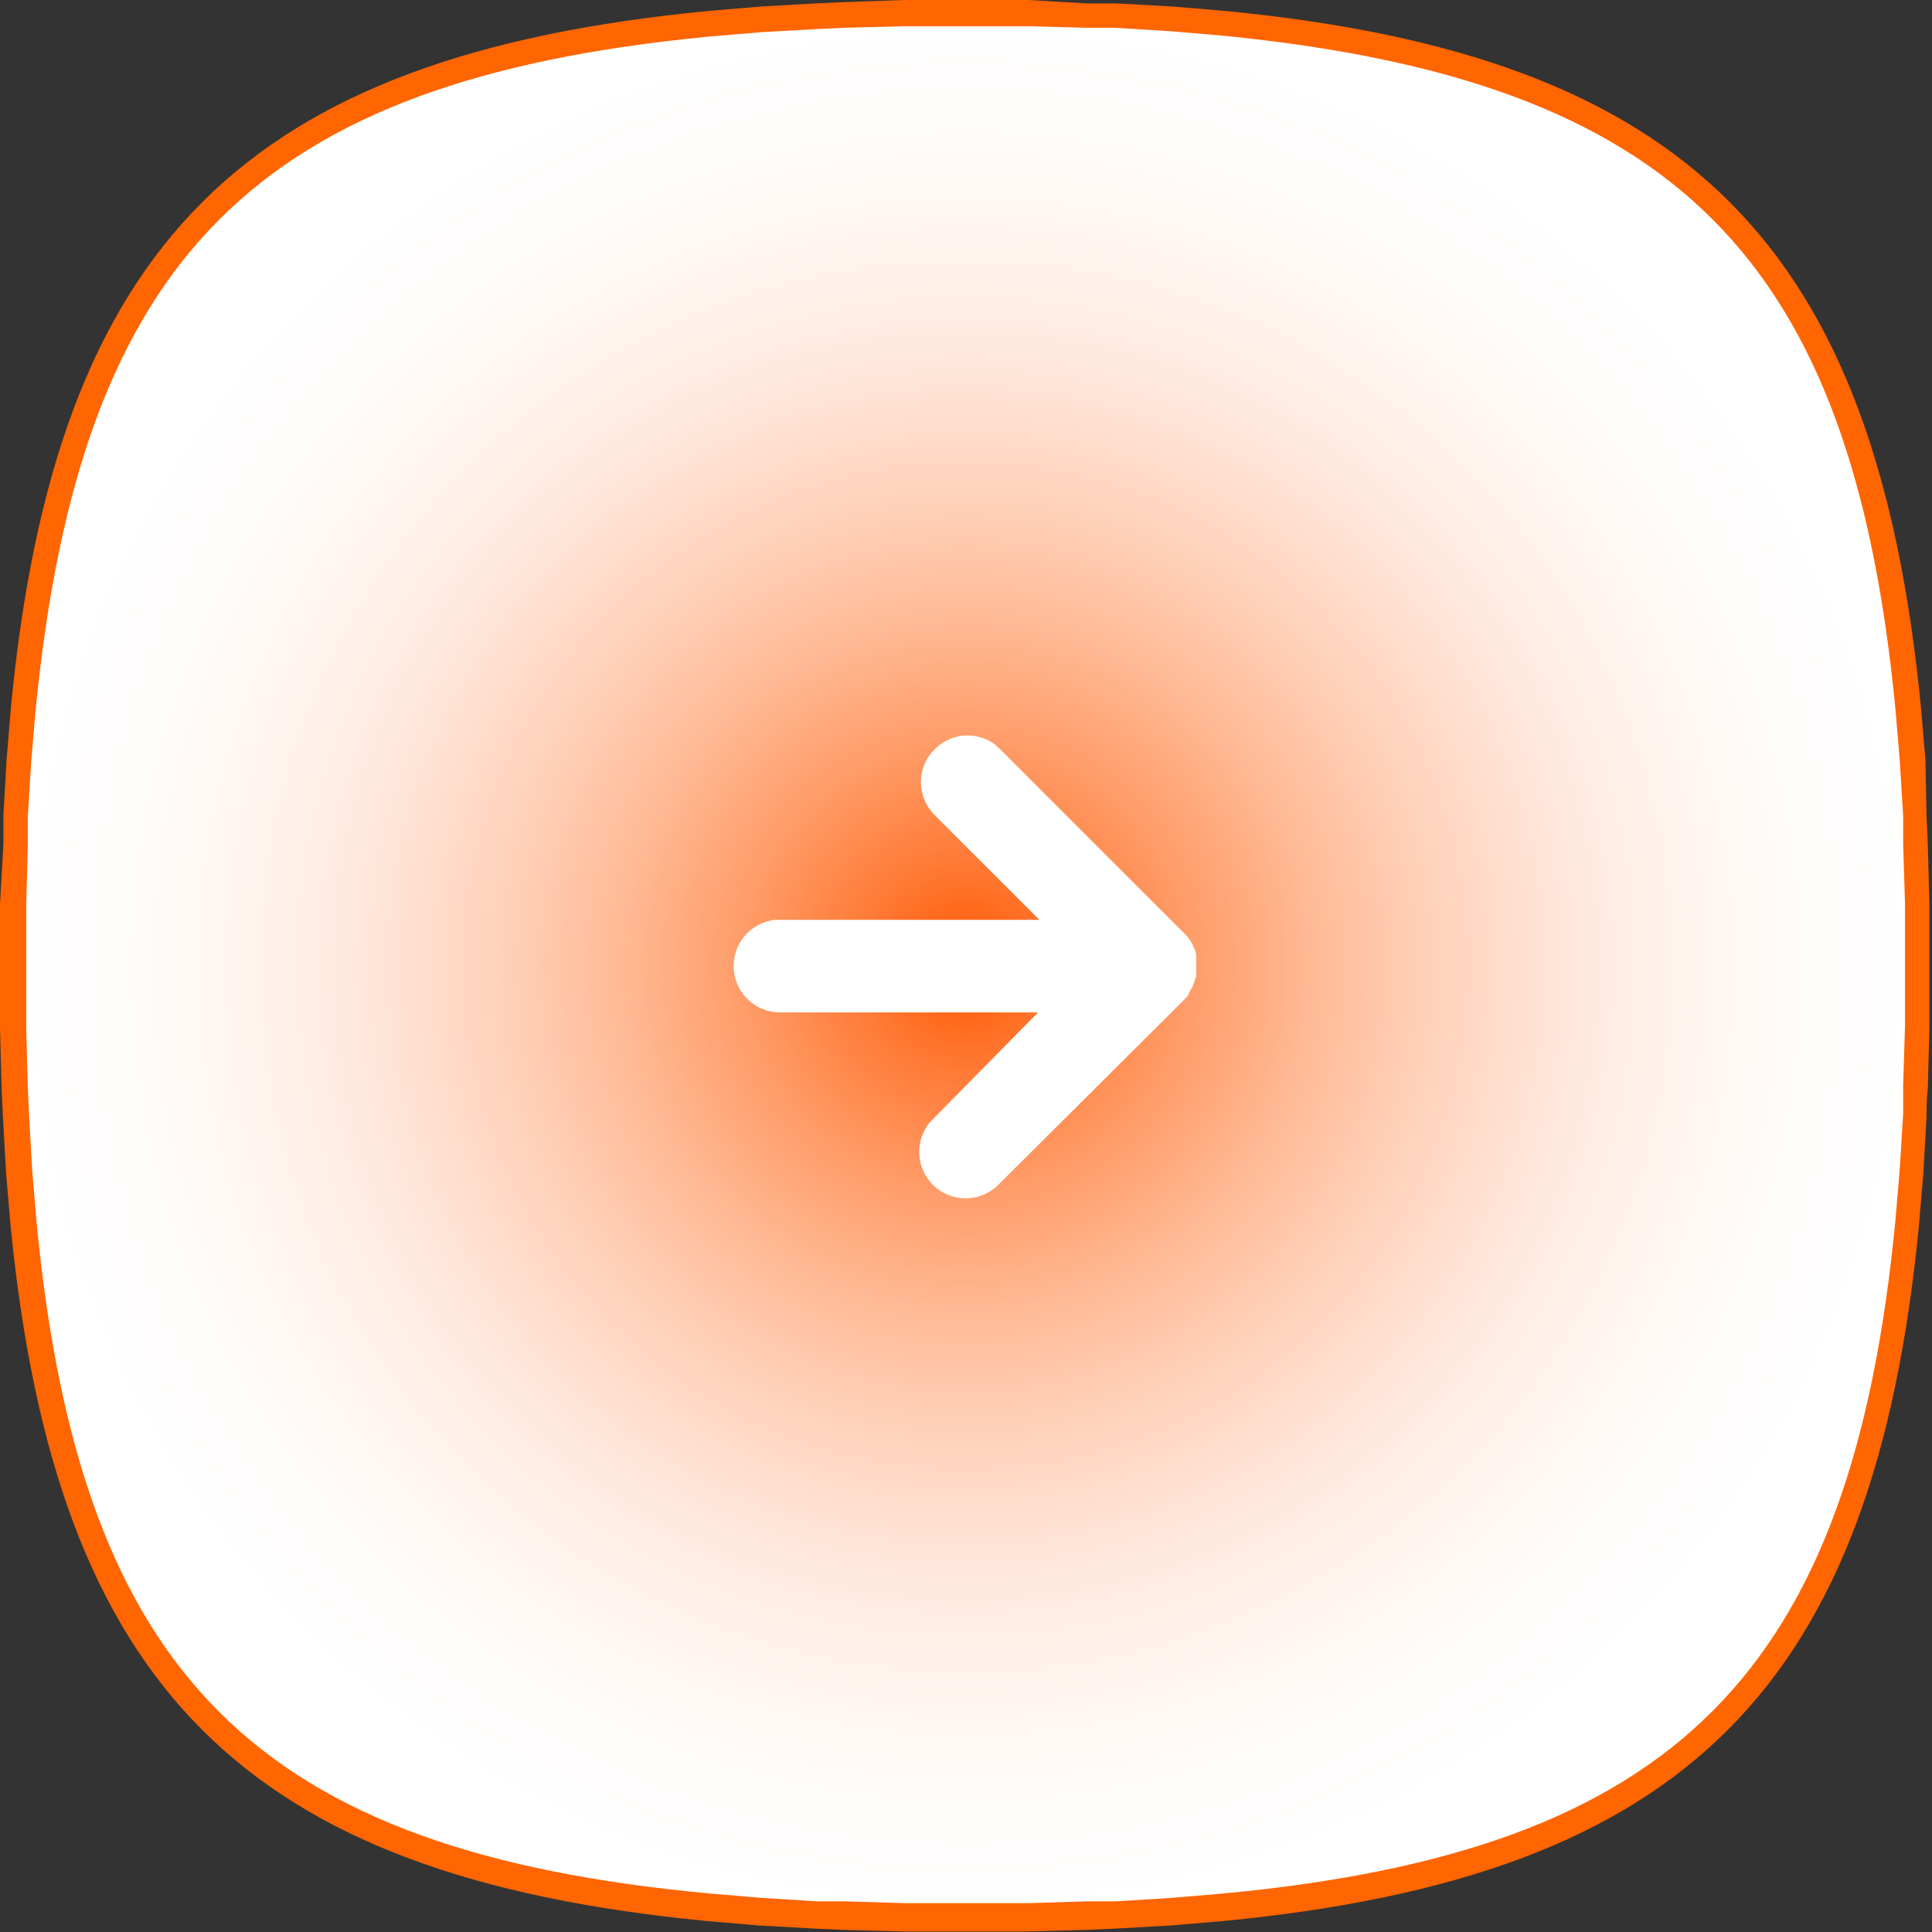 <?xml version="1.0" encoding="UTF-8"?> <svg xmlns="http://www.w3.org/2000/svg" xmlns:xlink="http://www.w3.org/1999/xlink" id="Layer_1" data-name="Layer 1" viewBox="0 0 73.7 73.7"><rect x="0" y="0" width="73.7" height="73.7" fill="#333333" stroke="none"/><defs><style>.cls-1{fill:url(#radial-gradient);}.cls-2{fill:#ff6500;}.cls-3{fill:url(#linear-gradient);}</style><radialGradient id="radial-gradient" cx="36.85" cy="36.85" r="36.36" gradientUnits="userSpaceOnUse"><stop offset="0" stop-color="#ff5700"></stop><stop offset="0.11" stop-color="#ff7a35"></stop><stop offset="0.24" stop-color="#ff9d6a"></stop><stop offset="0.37" stop-color="#ffbb97"></stop><stop offset="0.5" stop-color="#ffd3bd"></stop><stop offset="0.63" stop-color="#ffe6da"></stop><stop offset="0.75" stop-color="#fff4ee"></stop><stop offset="0.88" stop-color="#fffcfb"></stop><stop offset="1" stop-color="#fff"></stop></radialGradient><linearGradient id="linear-gradient" x1="-969.22" y1="-147.75" x2="-969.22" y2="-101.09" gradientTransform="matrix(0.71, -0.71, 0.71, 0.71, 819.29, -551.28)" gradientUnits="userSpaceOnUse"><stop offset="0" stop-color="#fff"></stop><stop offset="1" stop-color="#fff"></stop></linearGradient></defs><path class="cls-1" d="M35.66,73.21l-1.17,0-2.26-.06-1.09,0L29,73l-2-.17C9.66,71.11,2.59,64,.91,46.71l-.17-2L.62,42.56.57,41.47.51,39.2l0-2.35,0-2.36.06-2.26c0-.37,0-.73.05-1.09L.74,29l.17-2C2.59,9.66,9.66,2.59,27,.91l2-.17L31.14.62l1.1-.05L34.5.51l2.35,0,2.36,0,2.26.06,1.09.05,2.13.12,2,.17C64,2.59,71.11,9.66,72.79,27L73,29l.12,2.12,0,1.1.06,2.26c0,.76,0,1.55,0,2.35V38l0,1.17-.06,2.26c0,.37,0,.74,0,1.09L73,44.69l-.17,2C71.11,64,64,71.11,46.71,72.79l-2,.17-2.12.12-1.09,0-2.27.06-2.35,0H35.66Z" transform="translate(0 0)"></path><path class="cls-2" d="M36.85,1l2.34,0,2.27.06,1.07,0,2.11.13,2,.17C63.92,3.07,70.63,9.78,72.3,27l.17,2,.13,2.12,0,1.08.07,2.26c0,.77,0,1.55,0,2.35v2.34l-.07,2.27c0,.36,0,.72,0,1.07l-.13,2.11-.17,2c-1.67,17.25-8.38,24-25.62,25.63l-2,.17-2.11.13-1.09,0-2.26.07H34.51l-2.26-.07-1.08,0-2.11-.13-2-.17C9.78,70.63,3.07,63.92,1.4,46.68l-.17-2-.12-2.11-.05-1.09L1,39.21l0-2.35,0-2.35.06-2.27c0-.36,0-.72,0-1.07l.13-2.11.17-2C3.07,9.78,9.78,3.07,27,1.4l2-.17,2.12-.12,1.08-.05L34.49,1l2.36,0m0-1L34.48,0,32.21.08l-1.1.05L29,.25l-2,.17C9.31,2.13,2.13,9.31.42,26.94L.25,29,.13,31.11c0,.36,0,.73,0,1.1L0,34.48l0,2.37,0,2.37.06,2.27.05,1.1.12,2.13.17,2C2.13,64.39,9.31,71.57,26.94,73.28l2,.17,2.13.12,1.1.05,2.27.06,1.18,0h1.19l2.37,0,2.27-.06,1.1-.05,2.13-.12,2-.17c17.63-1.71,24.81-8.89,26.52-26.52l.17-2,.12-2.13c0-.36,0-.73.05-1.1l.06-2.27,0-1.18V36.85c0-.8,0-1.59,0-2.37l-.06-2.27-.05-1.1L73.45,29l-.17-2C71.57,9.31,64.39,2.13,46.76.42l-2-.17L42.59.13l-1.1,0L39.22,0,36.85,0Z" transform="translate(0 0)"></path><path class="cls-3" d="M37.93,28.38l.17.15,7.07,7.07a1.71,1.71,0,0,1,.18.2l.12.19.1.21.06.18,0,.26V37l0,.23-.06.19-.07.2-.1.17L45.3,38l-.13.14L38.1,45.18a1.77,1.77,0,0,1-2.65-2.34l.15-.16,4-4.06H29.77a1.77,1.77,0,0,1-.2-3.53H39.65l-4-4a1.78,1.78,0,0,1-.15-2.34l.15-.16A1.76,1.76,0,0,1,37.93,28.38Z" transform="translate(0 0)"></path></svg> 